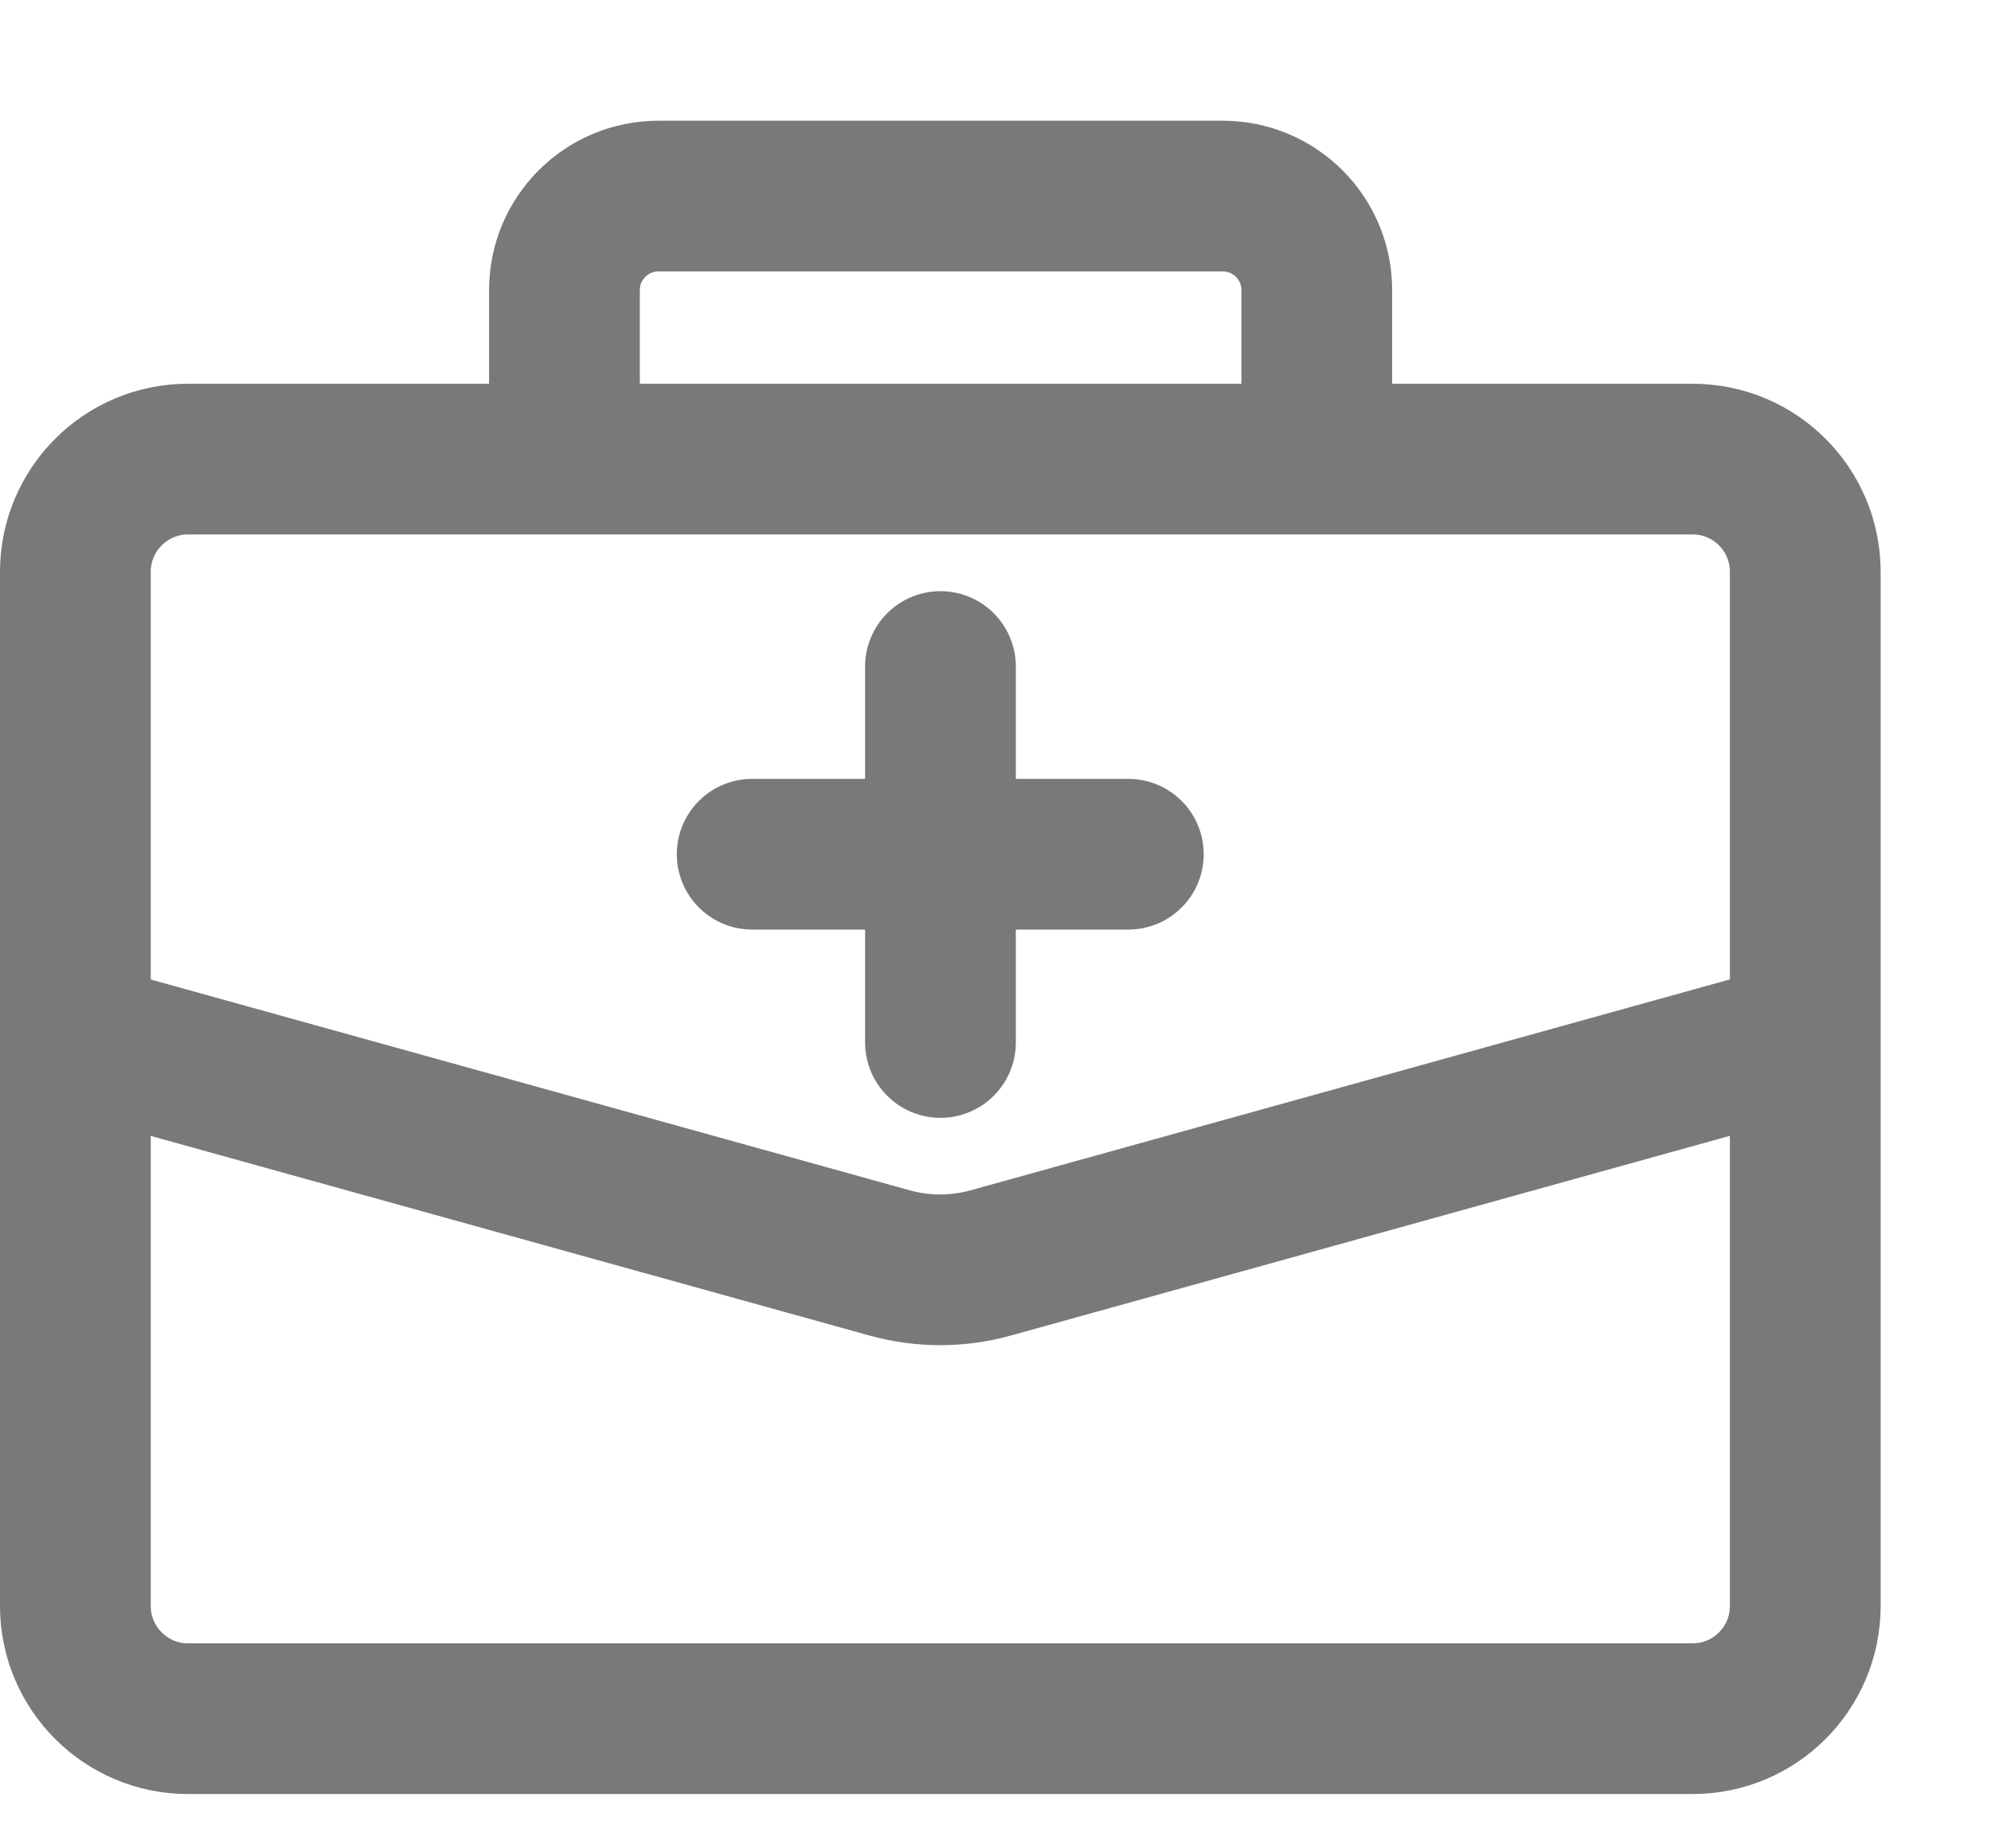 <svg width="14" height="13" viewBox="0 0 14 13" fill="none" xmlns="http://www.w3.org/2000/svg">
<path d="M0.53 4.022C0.53 3.584 0.885 3.229 1.322 3.229H11.902C12.34 3.229 12.694 3.584 12.694 4.022V11.295C12.694 11.733 12.34 12.088 11.902 12.088H1.322C0.885 12.088 0.53 11.733 0.53 11.295V4.022Z" stroke="#797979" stroke-width="1.06"/>
<path d="M9.259 3.363V2.04C9.259 1.675 8.963 1.379 8.597 1.379H4.63C4.265 1.379 3.969 1.675 3.969 2.04V3.363" stroke="#797979" stroke-width="1.06"/>
<path d="M12.562 7.328L6.965 8.883C6.734 8.947 6.489 8.947 6.257 8.883L0.66 7.328" stroke="#797979" stroke-width="1.06" stroke-linecap="round"/>
<path d="M6.613 4.688V7.332" stroke="#797979" stroke-width="1.06" stroke-linecap="round"/>
<path d="M7.934 6.008L5.289 6.008" stroke="#797979" stroke-width="1.06" stroke-linecap="round"/>
</svg>

